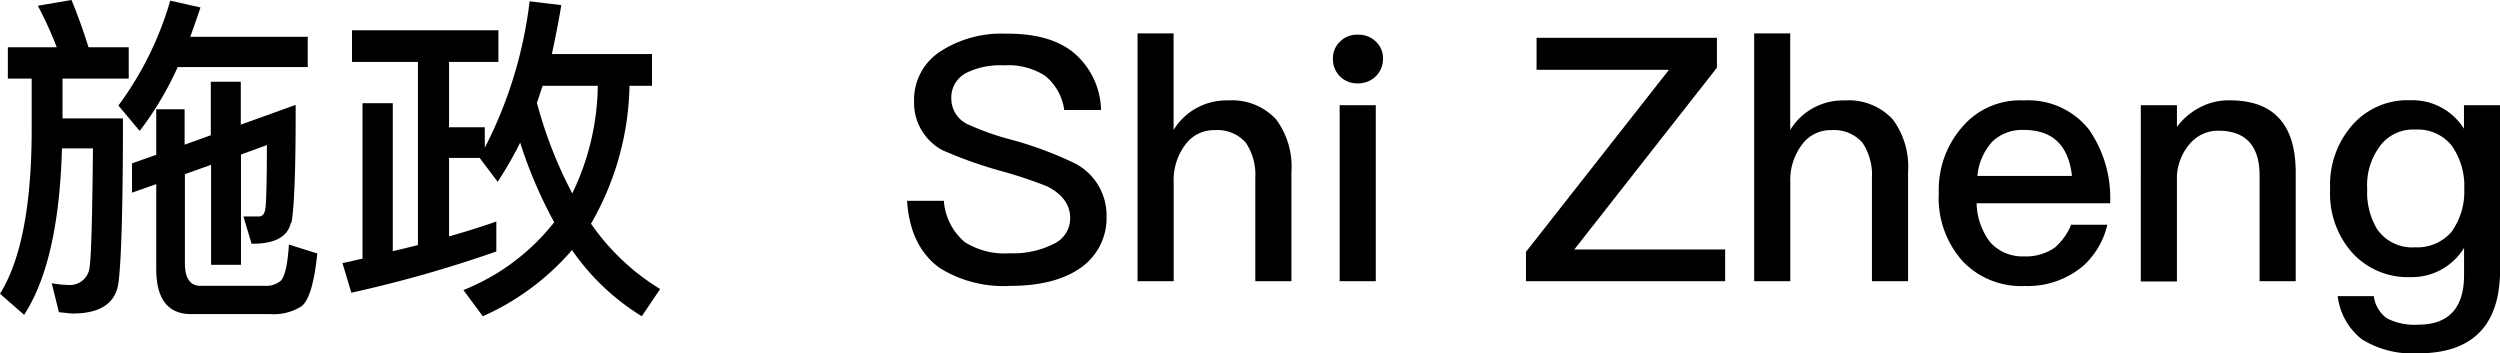 <svg xmlns="http://www.w3.org/2000/svg" viewBox="0 0 264.34 37.36"><title>artists_detail_S02_title</title><g id="图层_2" data-name="图层 2"><g id="图层_1-2" data-name="图层 1"><path d="M6,5a38.21,38.21,0,0,0-2-4.39L7.56,0c.61,1.48,1.22,3.13,1.8,5h4.25V8.31h-7v4.21H13c0,9.36-.18,15.15-.47,17.35s-1.94,3.28-4.82,3.28c-.29,0-.79-.07-1.48-.14l-.76-3.06a10.9,10.9,0,0,0,1.73.18,2.09,2.09,0,0,0,2.27-1.84c.18-1.22.29-5.43.36-12.6H6.55q-.32,11.93-4,17.6L0,31.06c2.2-3.53,3.31-9.21,3.35-17V8.31H.83V5Zm8.75,8.82-2.23-2.66A34.94,34.94,0,0,0,18,.07l3.2.72c-.36,1.08-.72,2.09-1.08,3.1H32.54v3.2H18.79A34.28,34.28,0,0,1,14.79,13.82Zm16,9.75c-.32,1.44-1.66,2.2-4,2.2H26.6l-.86-2.88c.61,0,1.15,0,1.62,0s.65-.36.72-1,.14-2.81.14-6.55l-2.74,1V28H22.32V17.42l-2.77,1v9.39c0,1.58.54,2.41,1.62,2.41H28a2.33,2.33,0,0,0,1.69-.54c.43-.43.72-1.69.86-3.82l3,.94c-.32,3.1-.86,4.93-1.66,5.58a5.46,5.46,0,0,1-3.31.83H20.19c-2.45,0-3.67-1.62-3.67-4.79V19.47l-2.56.9v-3.1l2.56-.9V11.55h3V15.3l2.77-1V8.64h3.17v4.54l5.8-2.09C31.28,18,31.1,22.14,30.81,23.58Z"/><path d="M52.7,3.2V6.55H47.48v6.91h3.78v2.16A45.52,45.52,0,0,0,56,.14l3.35.4c-.29,1.8-.65,3.53-1,5.18H68.94V9.07H66.56a30.17,30.17,0,0,1-4.07,14.58,24.15,24.15,0,0,0,7.31,6.91l-1.94,2.88a24.65,24.65,0,0,1-7.38-7,26.78,26.78,0,0,1-9.43,7L49,30.67A23.13,23.13,0,0,0,58.6,23.5,47.46,47.46,0,0,1,55,15.08a38.7,38.7,0,0,1-2.38,4.14L50.72,16.7H47.48V25c1.73-.5,3.38-1,5-1.58v3.17a132.8,132.8,0,0,1-15.33,4.36l-.94-3.13c.72-.14,1.4-.32,2.12-.47V10.91h3.2V26.56c.94-.22,1.8-.43,2.66-.65V6.55H37.22V3.2ZM63.21,9.07H57.38c-.22.61-.4,1.22-.61,1.8a45.77,45.77,0,0,0,3.74,9.58A26.87,26.87,0,0,0,63.21,9.07Z"/><path d="M113.36,5.44a8.13,8.13,0,0,1,3.06,6.19h-3.89a5.7,5.7,0,0,0-2-3.6,7.19,7.19,0,0,0-4.39-1.12,8.09,8.09,0,0,0-3.89.76,2.92,2.92,0,0,0-1.66,2.81,3,3,0,0,0,1.91,2.74A28.37,28.37,0,0,0,107,14.79a38.5,38.5,0,0,1,6.73,2.52A6.19,6.19,0,0,1,117,22.86a6.39,6.39,0,0,1-2.7,5.43q-2.7,1.94-7.56,1.94a12.73,12.73,0,0,1-7.34-1.87c-2.12-1.51-3.28-3.89-3.49-7.13h3.89A6.31,6.31,0,0,0,102,25.59a7.88,7.88,0,0,0,4.79,1.19,9.45,9.45,0,0,0,4.64-1,3,3,0,0,0,1.73-2.7c0-1.44-.83-2.56-2.45-3.38A47.94,47.94,0,0,0,105.55,18a45.89,45.89,0,0,1-5.9-2.12,5.67,5.67,0,0,1-3-5.15,6.08,6.08,0,0,1,2.84-5.33,11.84,11.84,0,0,1,6.8-1.84C109.33,3.53,111.67,4.14,113.36,5.44Z"/><path d="M124.09,3.53V13.75a6.38,6.38,0,0,1,2.59-2.41,6.53,6.53,0,0,1,3.17-.72,6.34,6.34,0,0,1,5.08,2,8.39,8.39,0,0,1,1.62,5.58V29.73h-3.82V18.83a6.11,6.11,0,0,0-1-3.74,4,4,0,0,0-3.28-1.33,3.73,3.73,0,0,0-3.13,1.55,6.22,6.22,0,0,0-1.22,4V29.73h-3.82V3.53Z"/><path d="M145.47,4.39a2.39,2.39,0,0,1,.76,1.84,2.55,2.55,0,0,1-.79,1.87,2.7,2.7,0,0,1-1.87.72,2.64,2.64,0,0,1-1.87-.72,2.58,2.58,0,0,1-.76-1.87,2.39,2.39,0,0,1,.76-1.84,2.49,2.49,0,0,1,1.87-.72A2.58,2.58,0,0,1,145.47,4.39Zm0,6.73V29.73h-3.82V11.12Z"/><path d="M181.54,4V7.16L166.46,26.38h15.95v3.35H161.35v-3.1L176.47,7.38h-14V4Z"/><path d="M189.29,3.53V13.75a6.38,6.38,0,0,1,2.59-2.41,6.53,6.53,0,0,1,3.17-.72,6.34,6.34,0,0,1,5.08,2,8.39,8.39,0,0,1,1.62,5.58V29.73h-3.82V18.83a6.11,6.11,0,0,0-1-3.74,4,4,0,0,0-3.28-1.33,3.73,3.73,0,0,0-3.13,1.55,6.22,6.22,0,0,0-1.22,4V29.73h-3.82V3.53Z"/><path d="M220.89,13.71a12.72,12.72,0,0,1,2.23,7.78H209a7,7,0,0,0,1.48,4.18,4.63,4.63,0,0,0,3.56,1.44,5.32,5.32,0,0,0,3.24-.94A6.47,6.47,0,0,0,219,23.76h3.82a8.39,8.39,0,0,1-2.56,4.36,9.07,9.07,0,0,1-6.16,2.12,8.54,8.54,0,0,1-6.52-2.56A10,10,0,0,1,205,20.41a10.06,10.06,0,0,1,2.45-6.95,8,8,0,0,1,6.52-2.84A8.19,8.19,0,0,1,220.89,13.71ZM210.63,15a6.29,6.29,0,0,0-1.55,3.6h10q-.54-4.86-5.08-4.86A4.57,4.57,0,0,0,210.63,15Z"/><path d="M242.74,18.25V29.73h-3.82V18.57c0-3.17-1.48-4.75-4.36-4.75A3.89,3.89,0,0,0,231.73,15a5.63,5.63,0,0,0-1.55,3.56v11.2h-3.82V11.12h3.82v2.3a7.15,7.15,0,0,1,2.48-2.09,6.48,6.48,0,0,1,3.13-.72C240.4,10.62,242.74,13.14,242.74,18.25Z"/><path d="M260.53,13.61V11.12h3.82V28.51c0,5.9-2.92,8.85-8.67,8.85a10.18,10.18,0,0,1-5.94-1.48,6.82,6.82,0,0,1-2.56-4.57H251a3.41,3.41,0,0,0,1.37,2.34,6.4,6.4,0,0,0,3.31.68c3.24,0,4.86-1.76,4.86-5.26V26.21a6.46,6.46,0,0,1-5.69,3.09,7.93,7.93,0,0,1-6.12-2.56A9.41,9.41,0,0,1,246.38,20a9.56,9.56,0,0,1,2.34-6.77,7.75,7.75,0,0,1,6.12-2.63A6.44,6.44,0,0,1,260.53,13.61Zm-8.85,1.8A6.84,6.84,0,0,0,250.3,20a7.47,7.47,0,0,0,1.08,4.28,4.52,4.52,0,0,0,4,1.87,4.77,4.77,0,0,0,3.82-1.62A7.23,7.23,0,0,0,260.56,20a7.38,7.38,0,0,0-1.33-4.61,4.61,4.61,0,0,0-3.82-1.69A4.38,4.38,0,0,0,251.67,15.41Z"/></g></g></svg>